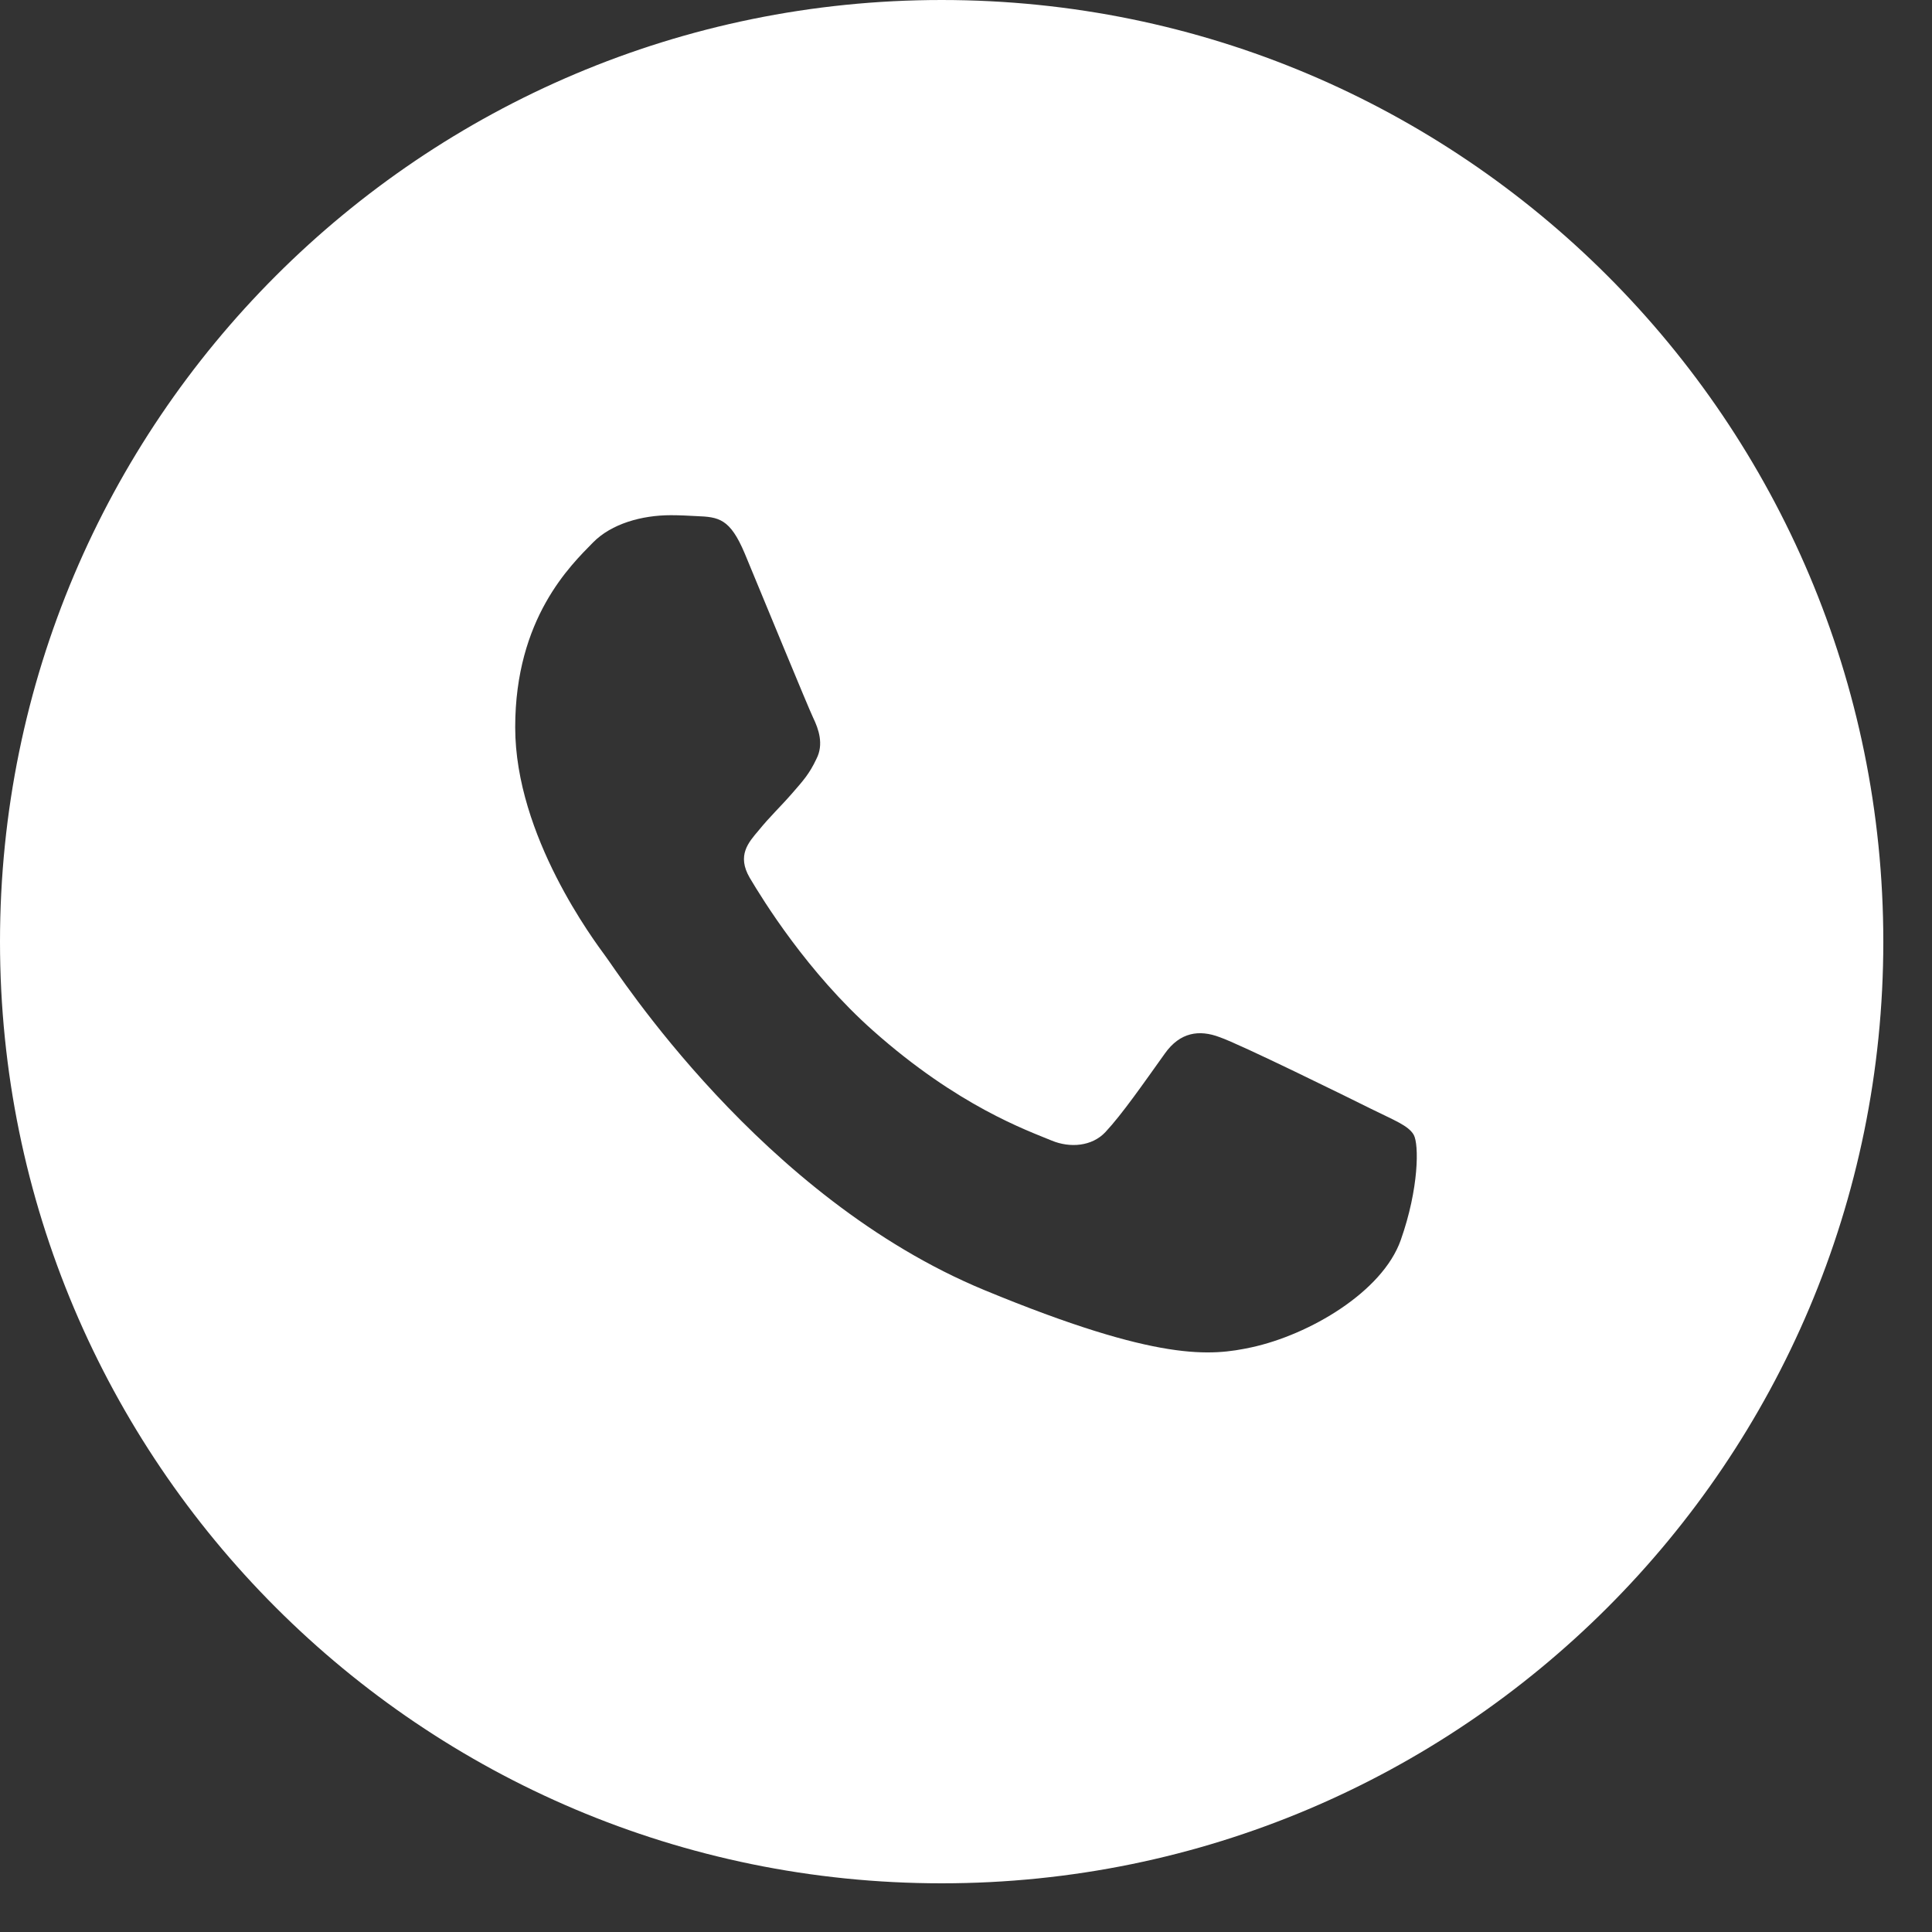<?xml version="1.0" encoding="UTF-8"?> <svg xmlns="http://www.w3.org/2000/svg" width="30" height="30" viewBox="0 0 30 30" fill="none"><rect x="0" y="0" width="30" height="30" fill="#333333" stroke="none"/><path d="M14.622 0C22.697 0 29.244 6.547 29.244 14.622C29.244 22.697 22.697 29.244 14.622 29.244C6.547 29.244 0 22.697 0 14.622C0 6.547 6.547 0 14.622 0ZM10.417 8C9.965 8 9.494 8.133 9.209 8.423C8.862 8.777 8 9.601 8 11.293C8 12.984 9.235 14.618 9.403 14.849C9.578 15.077 11.815 18.599 15.289 20.034C18.005 21.157 18.812 21.053 19.43 20.922C20.332 20.727 21.465 20.061 21.75 19.258C22.035 18.453 22.035 17.767 21.952 17.621C21.868 17.475 21.639 17.392 21.292 17.219C20.945 17.046 19.256 16.214 18.936 16.104C18.623 15.986 18.324 16.026 18.088 16.359C17.755 16.824 17.429 17.296 17.164 17.58C16.956 17.801 16.616 17.829 16.331 17.711C15.948 17.552 14.878 17.177 13.559 16.006C12.536 15.098 11.842 13.968 11.641 13.629C11.44 13.283 11.621 13.082 11.78 12.895C11.954 12.68 12.12 12.526 12.294 12.326C12.468 12.126 12.566 12.021 12.677 11.785C12.795 11.557 12.711 11.32 12.627 11.146C12.544 10.972 11.85 9.281 11.565 8.596C11.335 8.049 11.161 8.028 10.813 8.014C10.695 8.008 10.563 8 10.417 8Z" fill="white"></path></svg> 
